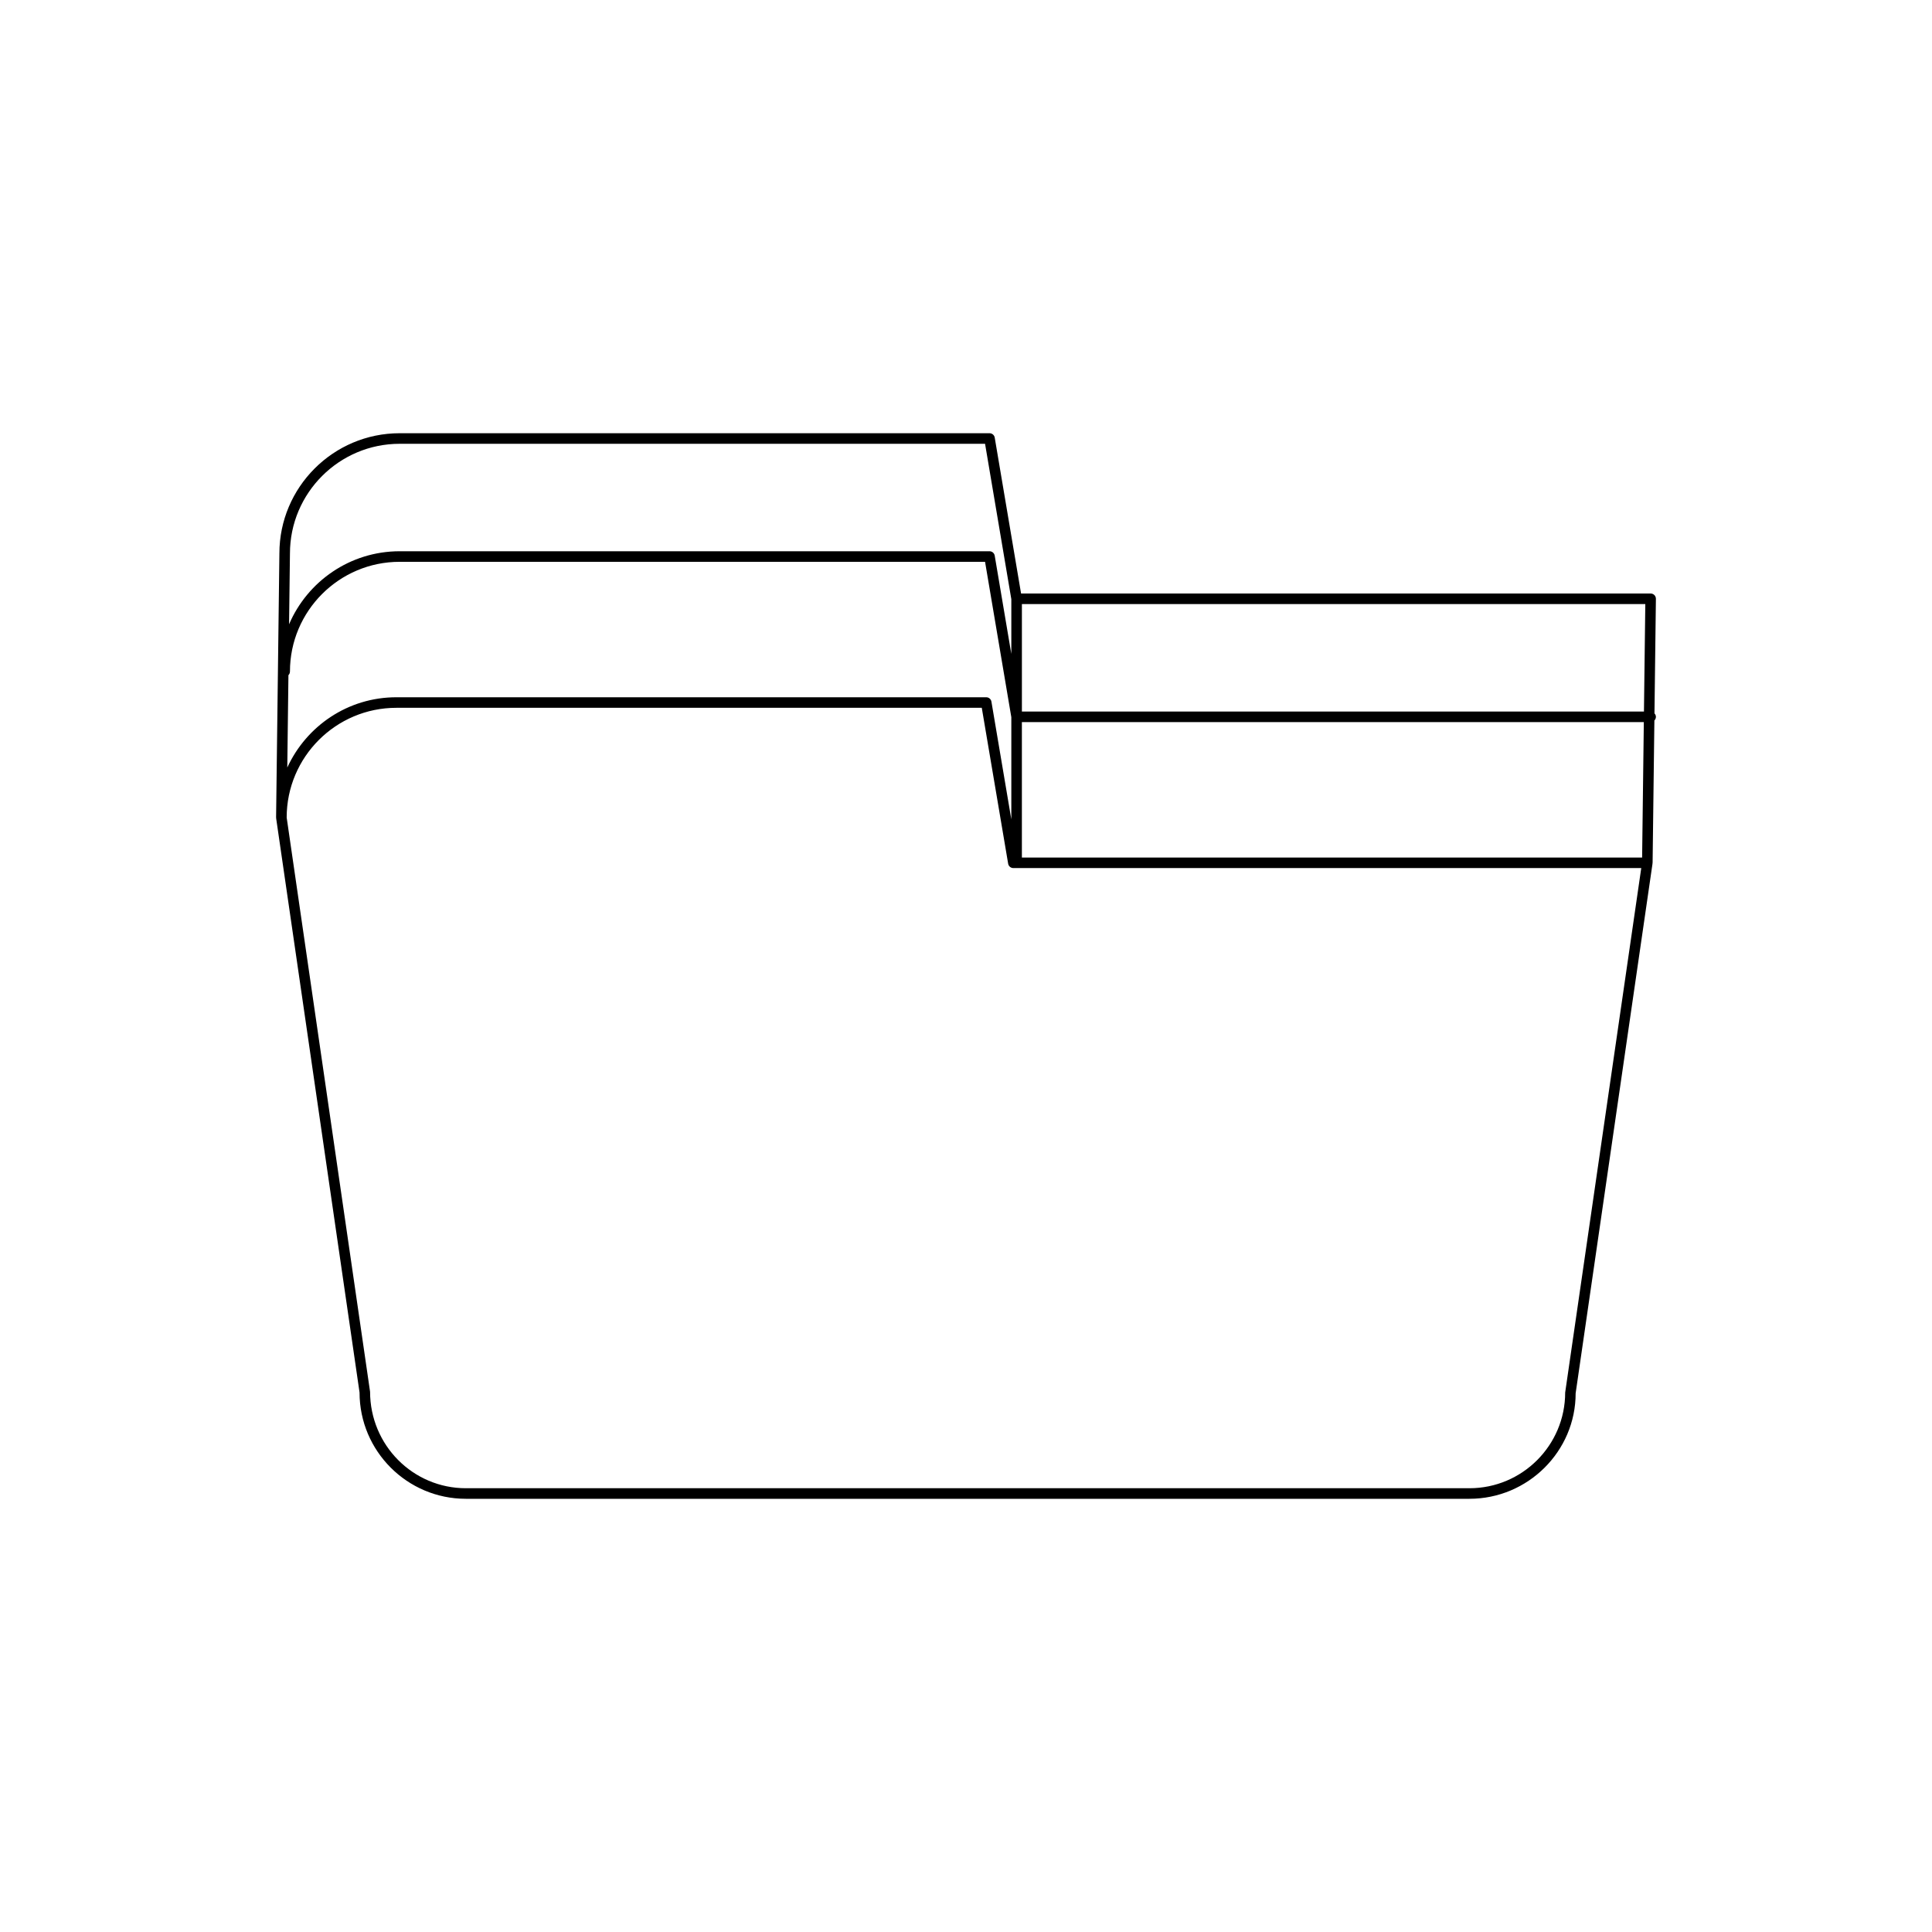 <?xml version="1.0" encoding="UTF-8"?>
<!-- Uploaded to: ICON Repo, www.iconrepo.com, Generator: ICON Repo Mixer Tools -->
<svg fill="#000000" width="800px" height="800px" version="1.1" viewBox="144 144 512 512" xmlns="http://www.w3.org/2000/svg">
 <path d="m582.43 301.7c-0.262-0.266-0.625-0.414-0.996-0.414l-166.84-0.004-6.981-41.305c-0.109-0.676-0.695-1.168-1.379-1.168h-156.32c-17.574 0-31.871 14.297-31.871 31.855l-0.875 69.973c0 0.023 0.023 0.039 0.023 0.059 0 0.055-0.008 0.105-0.008 0.156l22.102 152.18c0 15.531 12.641 28.164 28.168 28.164h265.96c15.531 0 28.164-12.633 28.148-27.961l20.375-140.38c0.004-0.031-0.027-0.055-0.023-0.086 0.004-0.039 0.039-0.059 0.043-0.098l0.473-37.738c0.246-0.25 0.402-0.59 0.402-0.973 0-0.355-0.16-0.668-0.379-0.914l0.379-30.352c0.004-0.367-0.141-0.73-0.406-0.996zm-361.59-11.02c0-16.031 13.043-29.07 29.07-29.07h155.14l6.961 41.176v14.508l-4.402-26.039c-0.109-0.676-0.695-1.168-1.379-1.168h-156.32c-13.137 0-24.434 7.988-29.305 19.359zm-0.402 32.25c0.246-0.25 0.402-0.59 0.402-0.973 0-16.031 13.043-29.07 29.07-29.07h155.14l6.961 41.18v27.074l-5.273-31.191c-0.109-0.676-0.695-1.168-1.379-1.168h-156.32c-12.812 0-23.855 7.617-28.906 18.625zm338.35 190.1c0 13.988-11.375 25.367-25.367 25.367h-265.96c-13.988 0-25.371-11.379-25.387-25.566l-22.102-152.18v-0.004c0-16.031 13.043-29.07 29.07-29.07h155.14l6.988 41.305c0.109 0.676 0.695 1.168 1.379 1.168h166.4zm20.391-141.77h-164.37v-35.895h164.82zm0.484-38.695h-164.85v-28.48h165.21z"/>
</svg>